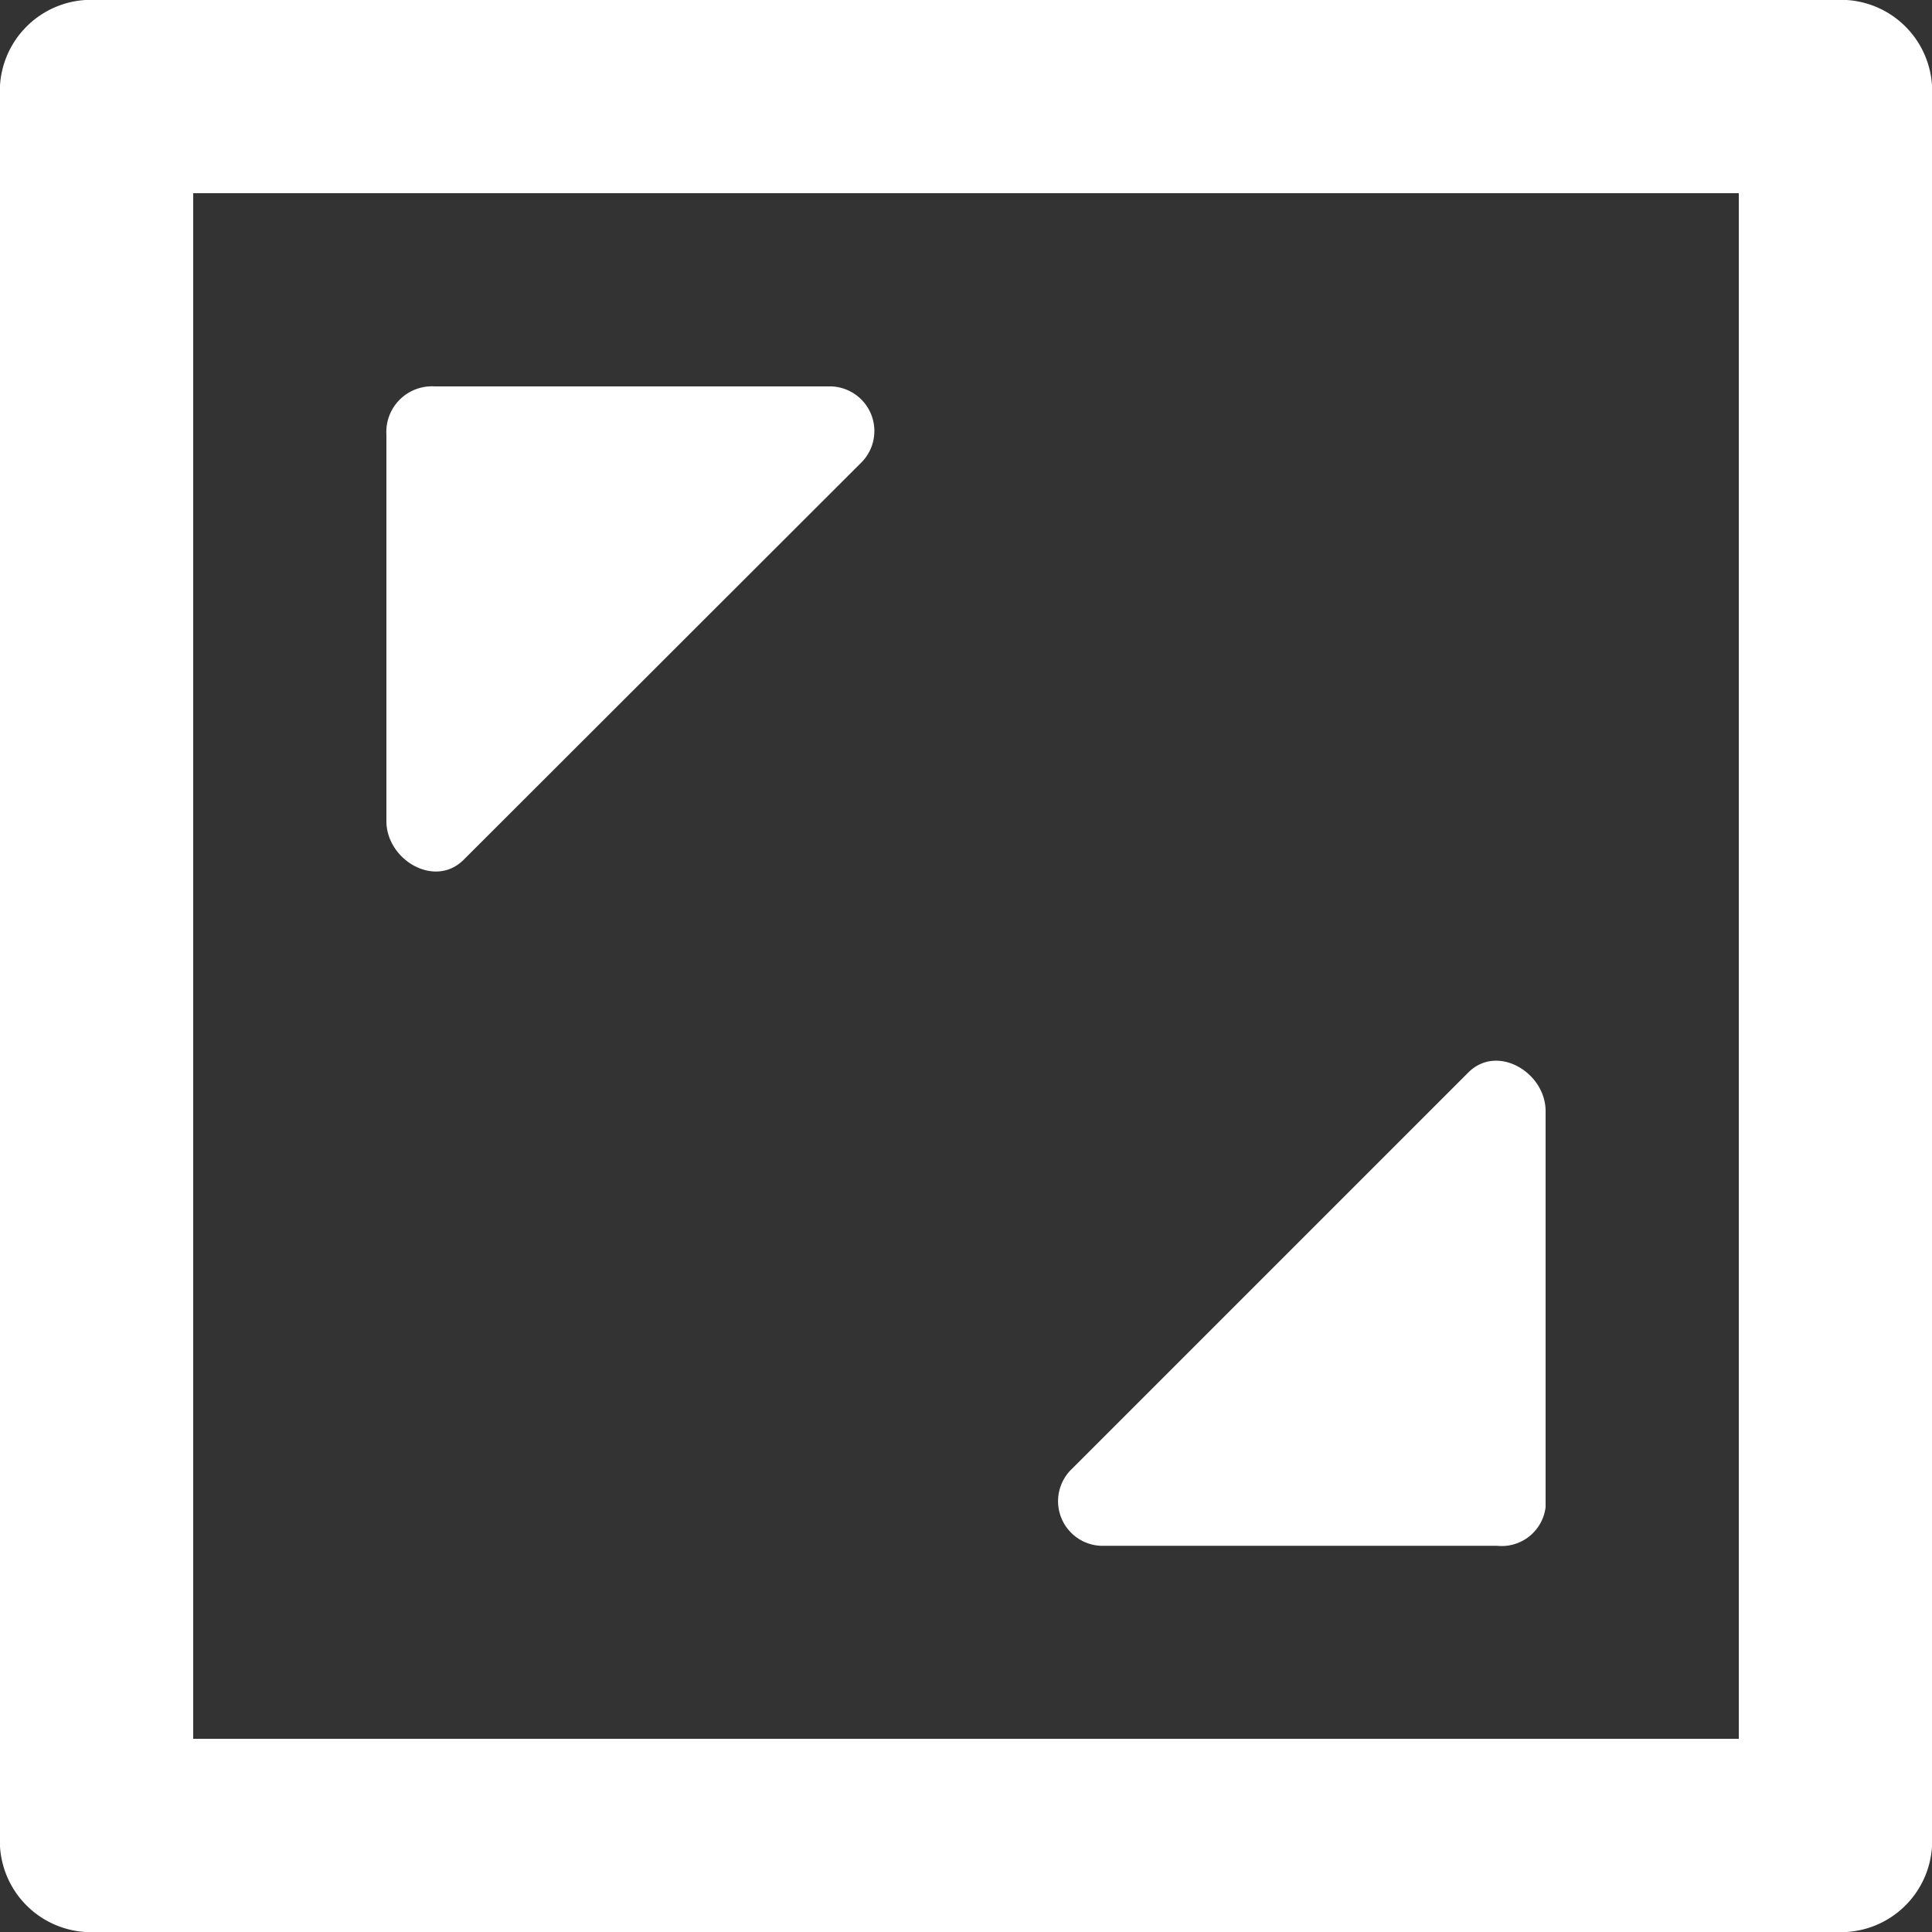 <svg id="Group_7" data-name="Group 7" xmlns="http://www.w3.org/2000/svg" width="18" height="18" viewBox="0 0 18 18">
  <rect x="0" y="0" width="18" height="18" fill="#333333" stroke="none"/>
  <path id="Path_21" data-name="Path 21" d="M.9,0H17.1a.85.85,0,0,1,.9.9V17.1a.85.85,0,0,1-.9.9H.9a.85.85,0,0,1-.9-.9V.9A.85.85,0,0,1,.9,0Zm.9,16.2H16.2V1.8H1.8Z" fill="#fff"/>
  <path id="Path_22" data-name="Path 22" d="M11.676,8.41c-.27.27-.72,0-.72-.36V4.45a.425.425,0,0,1,.45-.45H15.1a.416.416,0,0,1,.27.72Z" transform="translate(-7.356 -0.4)" fill="#fff"/>
  <path id="Path_23" data-name="Path 23" d="M8.09,15.5H4.4a.416.416,0,0,1-.27-.72l3.69-3.69c.27-.27.72,0,.72.36v3.69A.412.412,0,0,1,8.09,15.5Z" transform="translate(5.86 -1.098)" fill="#fff"/>
</svg>
